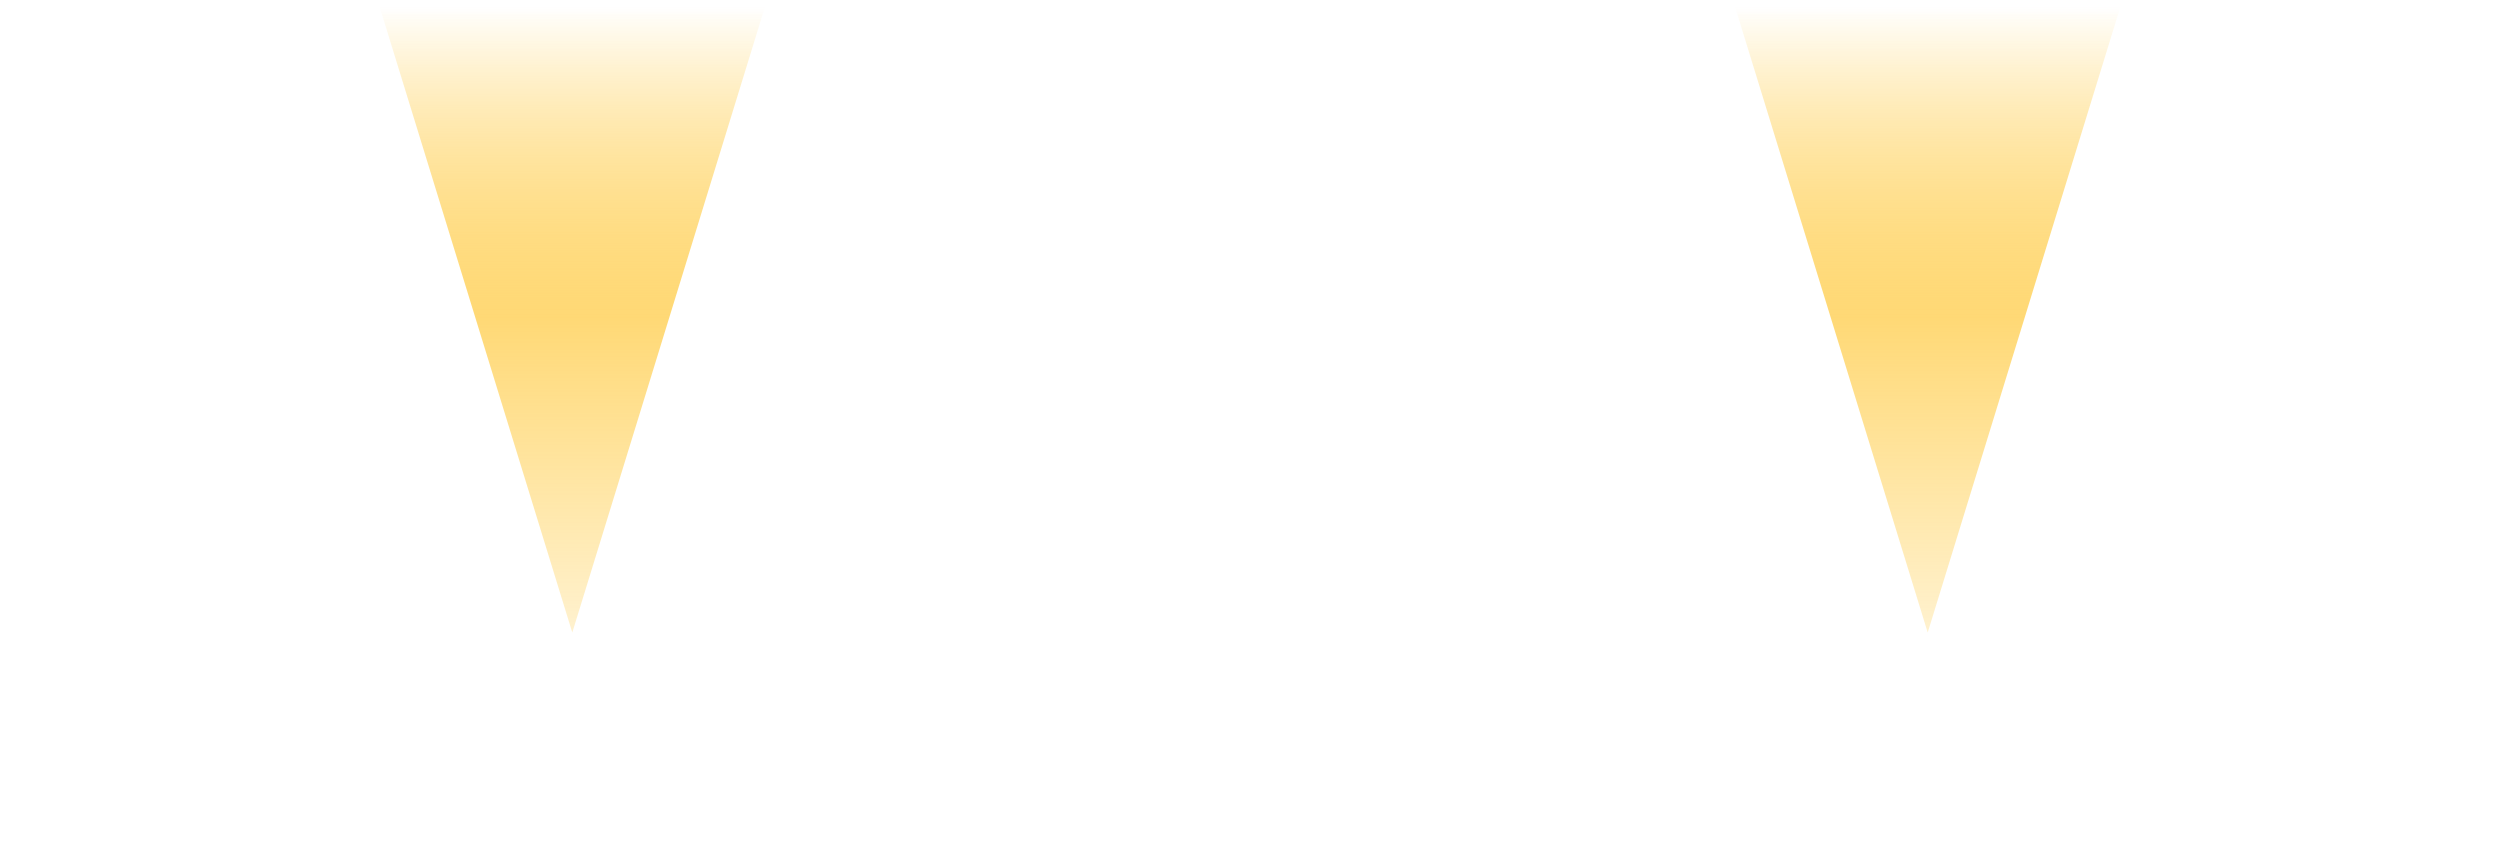 <svg width="83" height="28" viewBox="0 0 83 28" fill="none" xmlns="http://www.w3.org/2000/svg">
<mask id="mask0_10257_20723" style="mask-type:alpha" maskUnits="userSpaceOnUse" x="0" y="0" width="83" height="28">
<rect width="83" height="28" fill="#D9D9D9"/>
</mask>
<g mask="url(#mask0_10257_20723)">
<g filter="url(#filter0_f_10257_20723)">
<path d="M19 21L12.072 -1.5L25.928 -1.5L19 21Z" fill="url(#paint0_linear_10257_20723)"/>
</g>
<g filter="url(#filter1_f_10257_20723)">
<path d="M64 21L57.072 -1.5L70.928 -1.5L64 21Z" fill="url(#paint1_linear_10257_20723)"/>
</g>
</g>
<defs>
<filter id="filter0_f_10257_20723" x="8.072" y="-5.5" width="21.855" height="30.5" filterUnits="userSpaceOnUse" color-interpolation-filters="sRGB">
<feFlood flood-opacity="0" result="BackgroundImageFix"/>
<feBlend mode="normal" in="SourceGraphic" in2="BackgroundImageFix" result="shape"/>
<feGaussianBlur stdDeviation="2" result="effect1_foregroundBlur_10257_20723"/>
</filter>
<filter id="filter1_f_10257_20723" x="53.072" y="-5.5" width="21.855" height="30.5" filterUnits="userSpaceOnUse" color-interpolation-filters="sRGB">
<feFlood flood-opacity="0" result="BackgroundImageFix"/>
<feBlend mode="normal" in="SourceGraphic" in2="BackgroundImageFix" result="shape"/>
<feGaussianBlur stdDeviation="2" result="effect1_foregroundBlur_10257_20723"/>
</filter>
<linearGradient id="paint0_linear_10257_20723" x1="19" y1="21" x2="19" y2="-9" gradientUnits="userSpaceOnUse">
<stop stop-color="#FFB800" stop-opacity="0.19"/>
<stop offset="0.349" stop-color="#FFB800" stop-opacity="0.54"/>
<stop offset="0.693" stop-color="white"/>
</linearGradient>
<linearGradient id="paint1_linear_10257_20723" x1="64" y1="21" x2="64" y2="-9" gradientUnits="userSpaceOnUse">
<stop stop-color="#FFB800" stop-opacity="0.19"/>
<stop offset="0.349" stop-color="#FFB800" stop-opacity="0.54"/>
<stop offset="0.693" stop-color="white"/>
</linearGradient>
</defs>
</svg>
